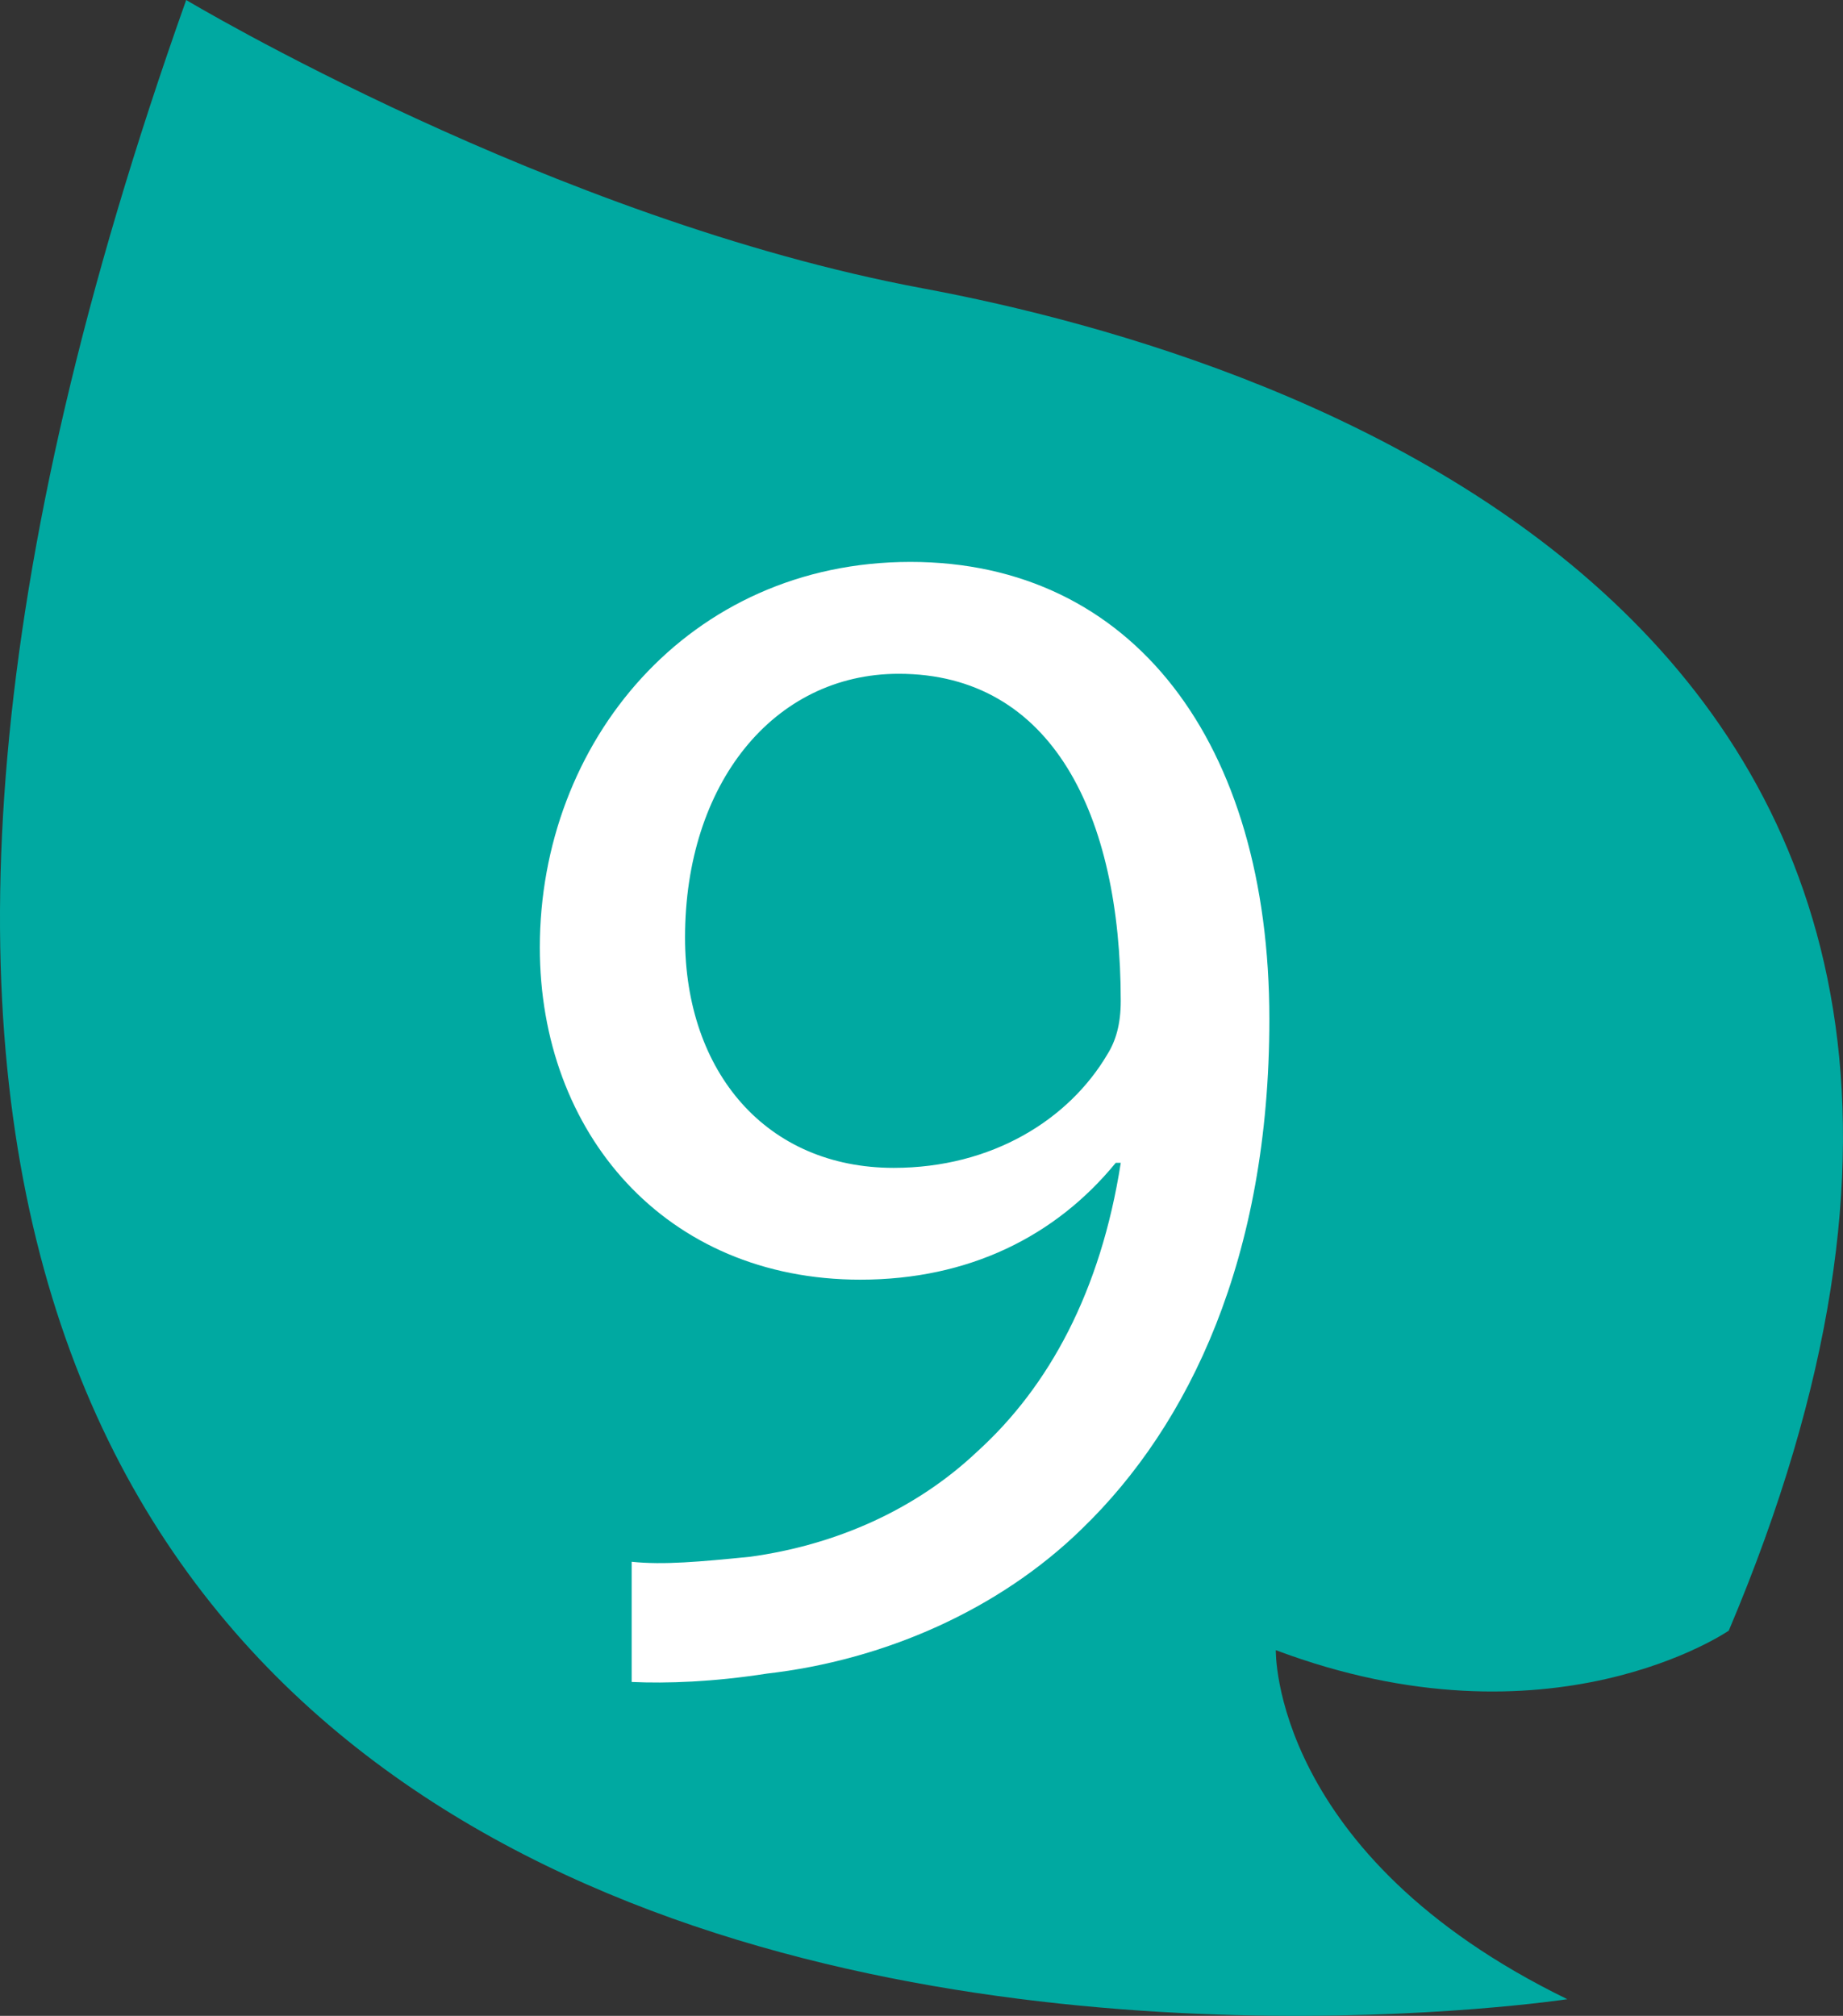 <?xml version="1.0" encoding="UTF-8"?><svg id="Layer_1" xmlns="http://www.w3.org/2000/svg" viewBox="0 0 65.715 71.887"><rect x="0" y="0" width="65.715" height="71.887" fill="#333333" stroke="none"/><path d="M55.888,71.293S-22.937,83.24,6.639,0c0,0,13.053,7.819,26.261,10.282,13.21,2.461,43.802,12.275,28.742,47.868,0,0-6.351,4.38-16.151.696,0,0-.166,7.306,10.397,12.448Z" fill="#00a9a1"/><path d="M22.522,55.694c1.131.119,2.44,0,4.226-.179,3.036-.417,5.894-1.667,8.096-3.75,2.56-2.321,4.404-5.715,5.119-10.298h-.179c-2.143,2.619-5.238,4.167-9.107,4.167-6.964,0-11.429-5.238-11.429-11.846,0-7.321,5.298-13.75,13.215-13.75s12.798,6.429,12.798,16.31c0,8.512-2.857,14.465-6.667,18.155-2.977,2.917-7.084,4.702-11.25,5.179-1.905.298-3.571.356-4.821.298v-4.286ZM24.426,33.432c0,4.822,2.917,8.215,7.44,8.215,3.512,0,6.25-1.727,7.619-4.048.298-.476.477-1.071.477-1.904,0-6.607-2.44-11.667-7.917-11.667-4.464,0-7.619,3.929-7.619,9.404Z" fill="#fff"/></svg>